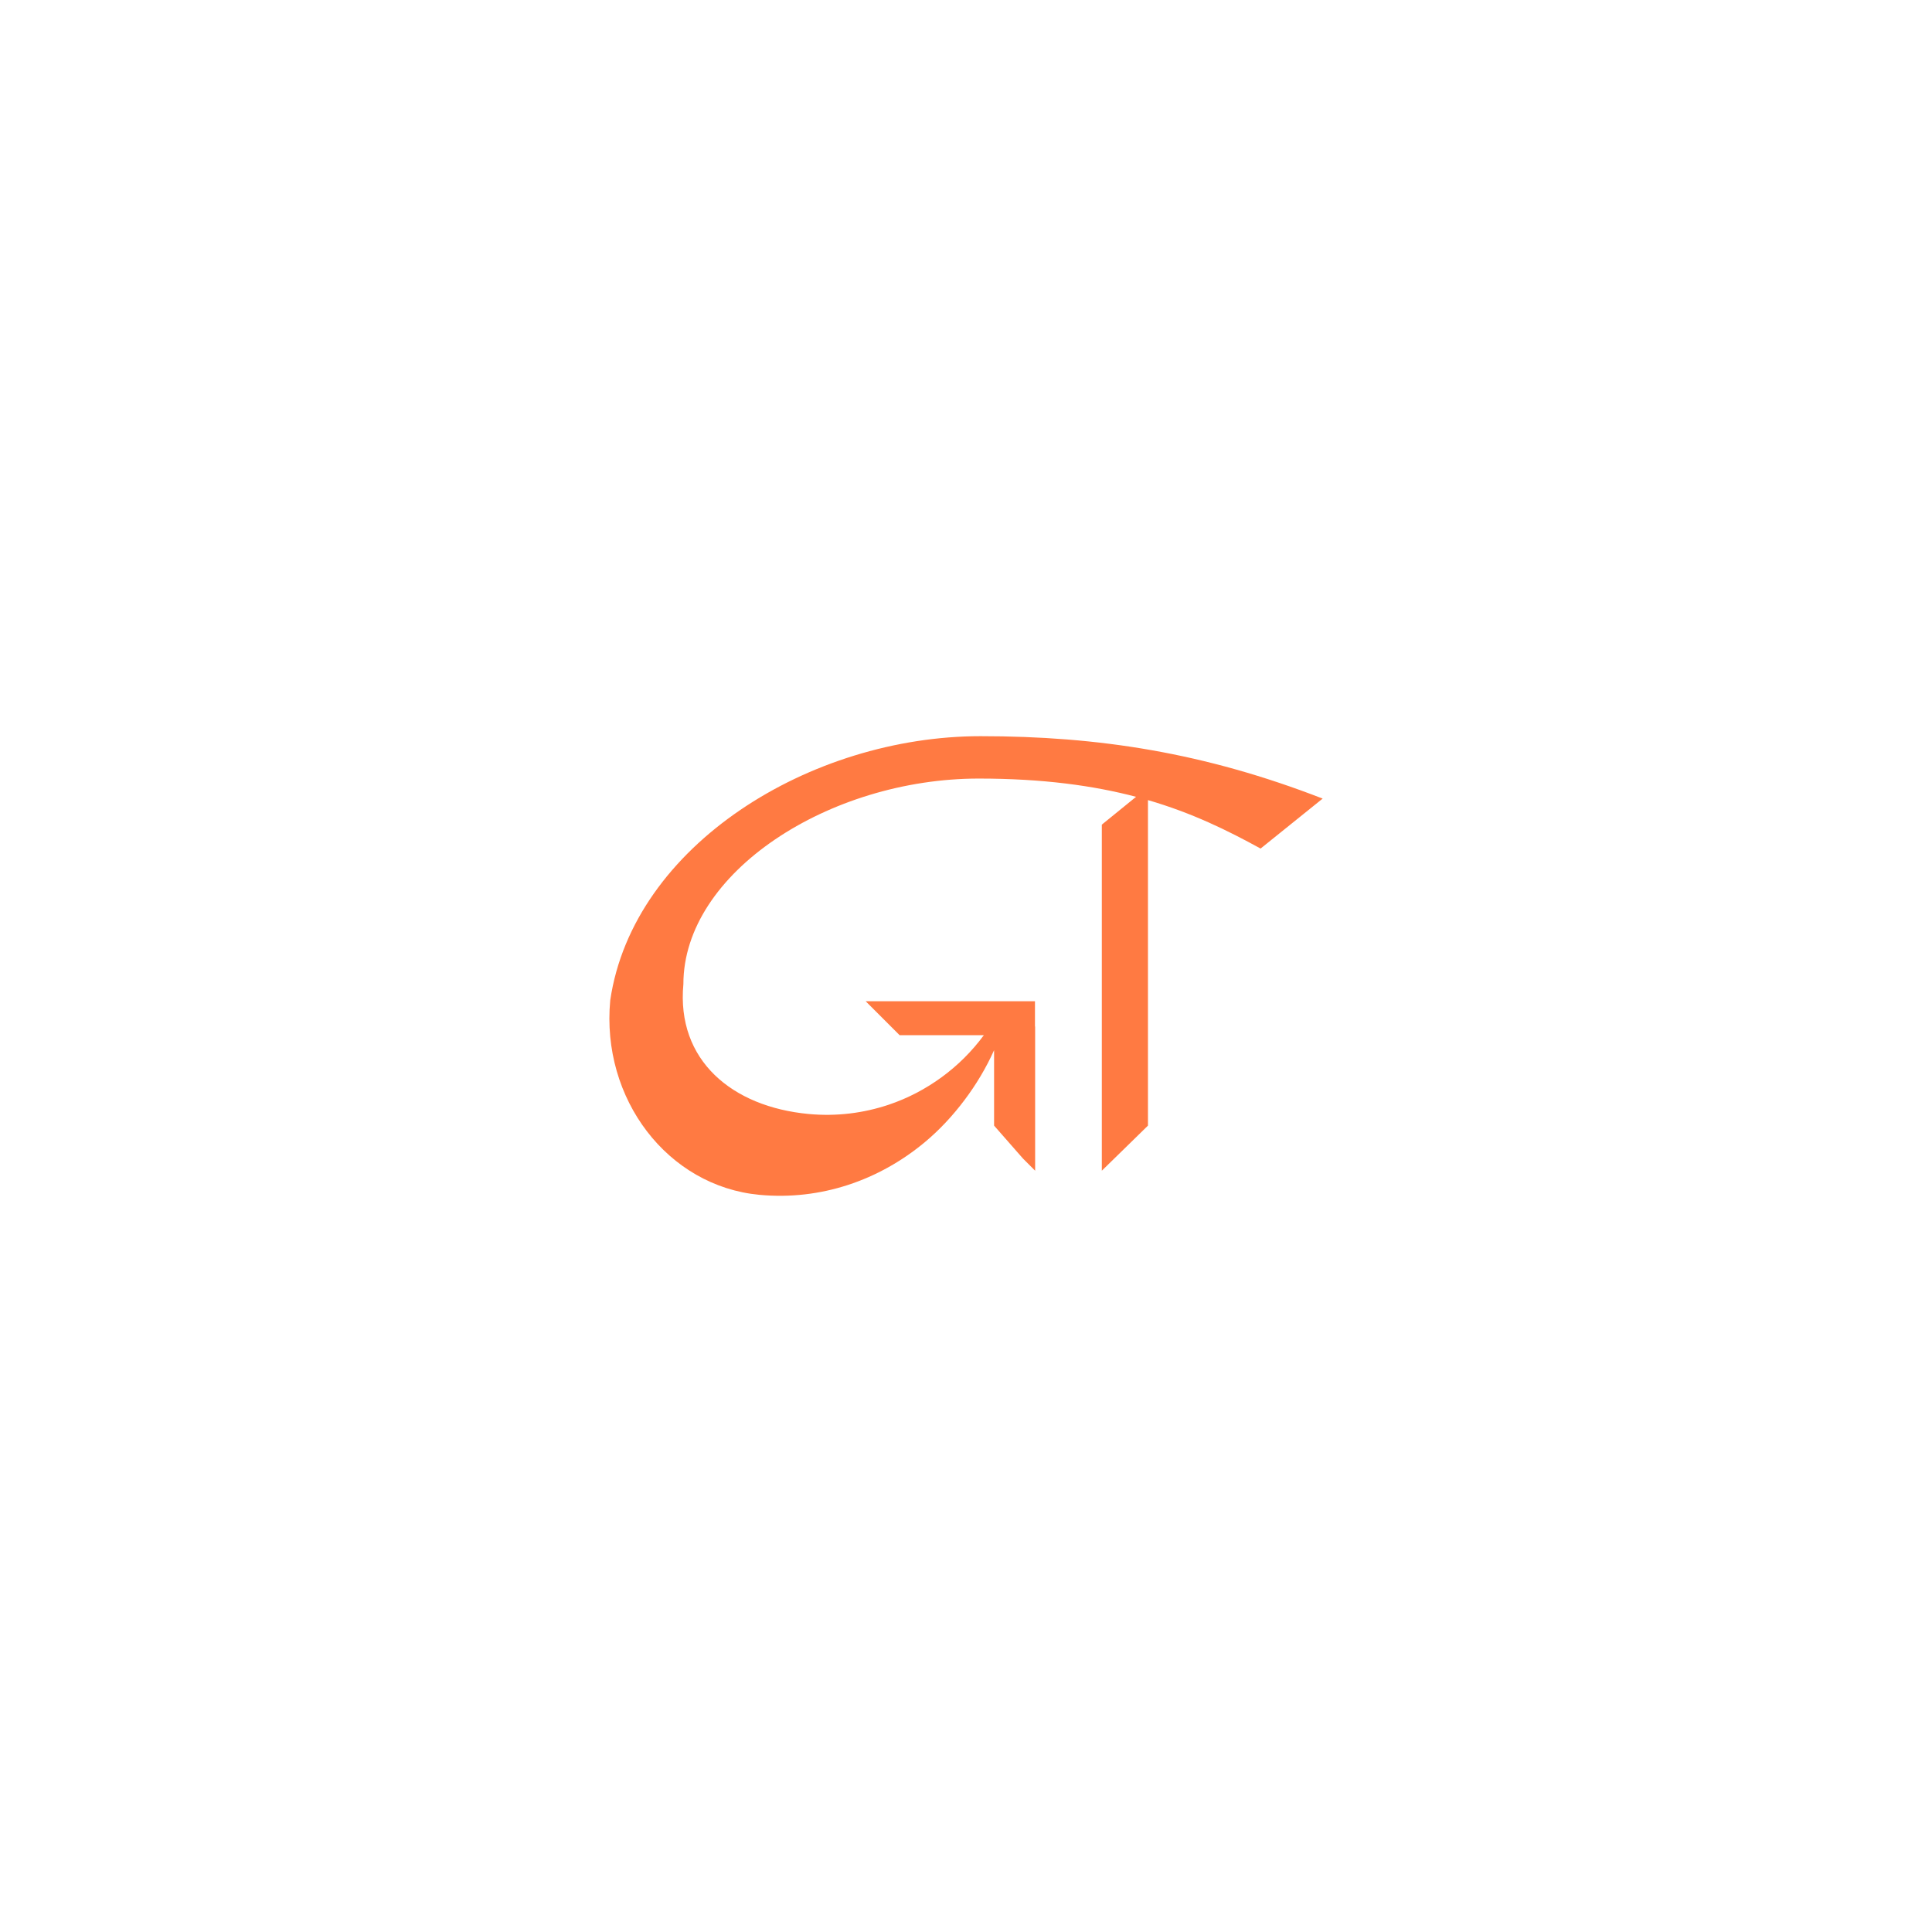 <?xml version="1.0" encoding="UTF-8"?><svg id="a" xmlns="http://www.w3.org/2000/svg" width="1080" height="1080" viewBox="0 0 1080 1080"><defs><style>.b{fill:#ff7a42;}</style></defs><path class="b" d="M739.35,446.41c-65.98-25.62-125.19-34.88-191.2-34.88-95.07,0-194.22,60.87-207.02,147.61-5.18,55.27,32.16,103.97,83.4,108.78,34.36,3.22,66.96-8.19,92.45-29.43,8.22-6.85,15.61-14.8,22.18-23.54,6.42-8.54,12.04-17.84,16.54-27.89v42.16l16.14,18.4,6.81,6.81v-80.62h-.09v-14.1h-94.63l18.96,18.96h47.09c-6.64,9.02-14.6,16.93-23.59,23.5-8.98,6.56-18.94,11.8-29.62,15.38-13.99,4.69-29.15,6.64-44.78,5.17-42.64-4-73.97-29.93-69.97-72.58,0-62.39,81.53-114.92,165.1-114.92,35.98,0,64.28,3.97,87.95,10.2l-1.51,1.23-17.63,14.32v193.46l14.46-14.13,11.33-11.08v-181.96c24.91,7.26,44.59,17.02,62.96,27.09l34.7-27.94Z"/></svg>